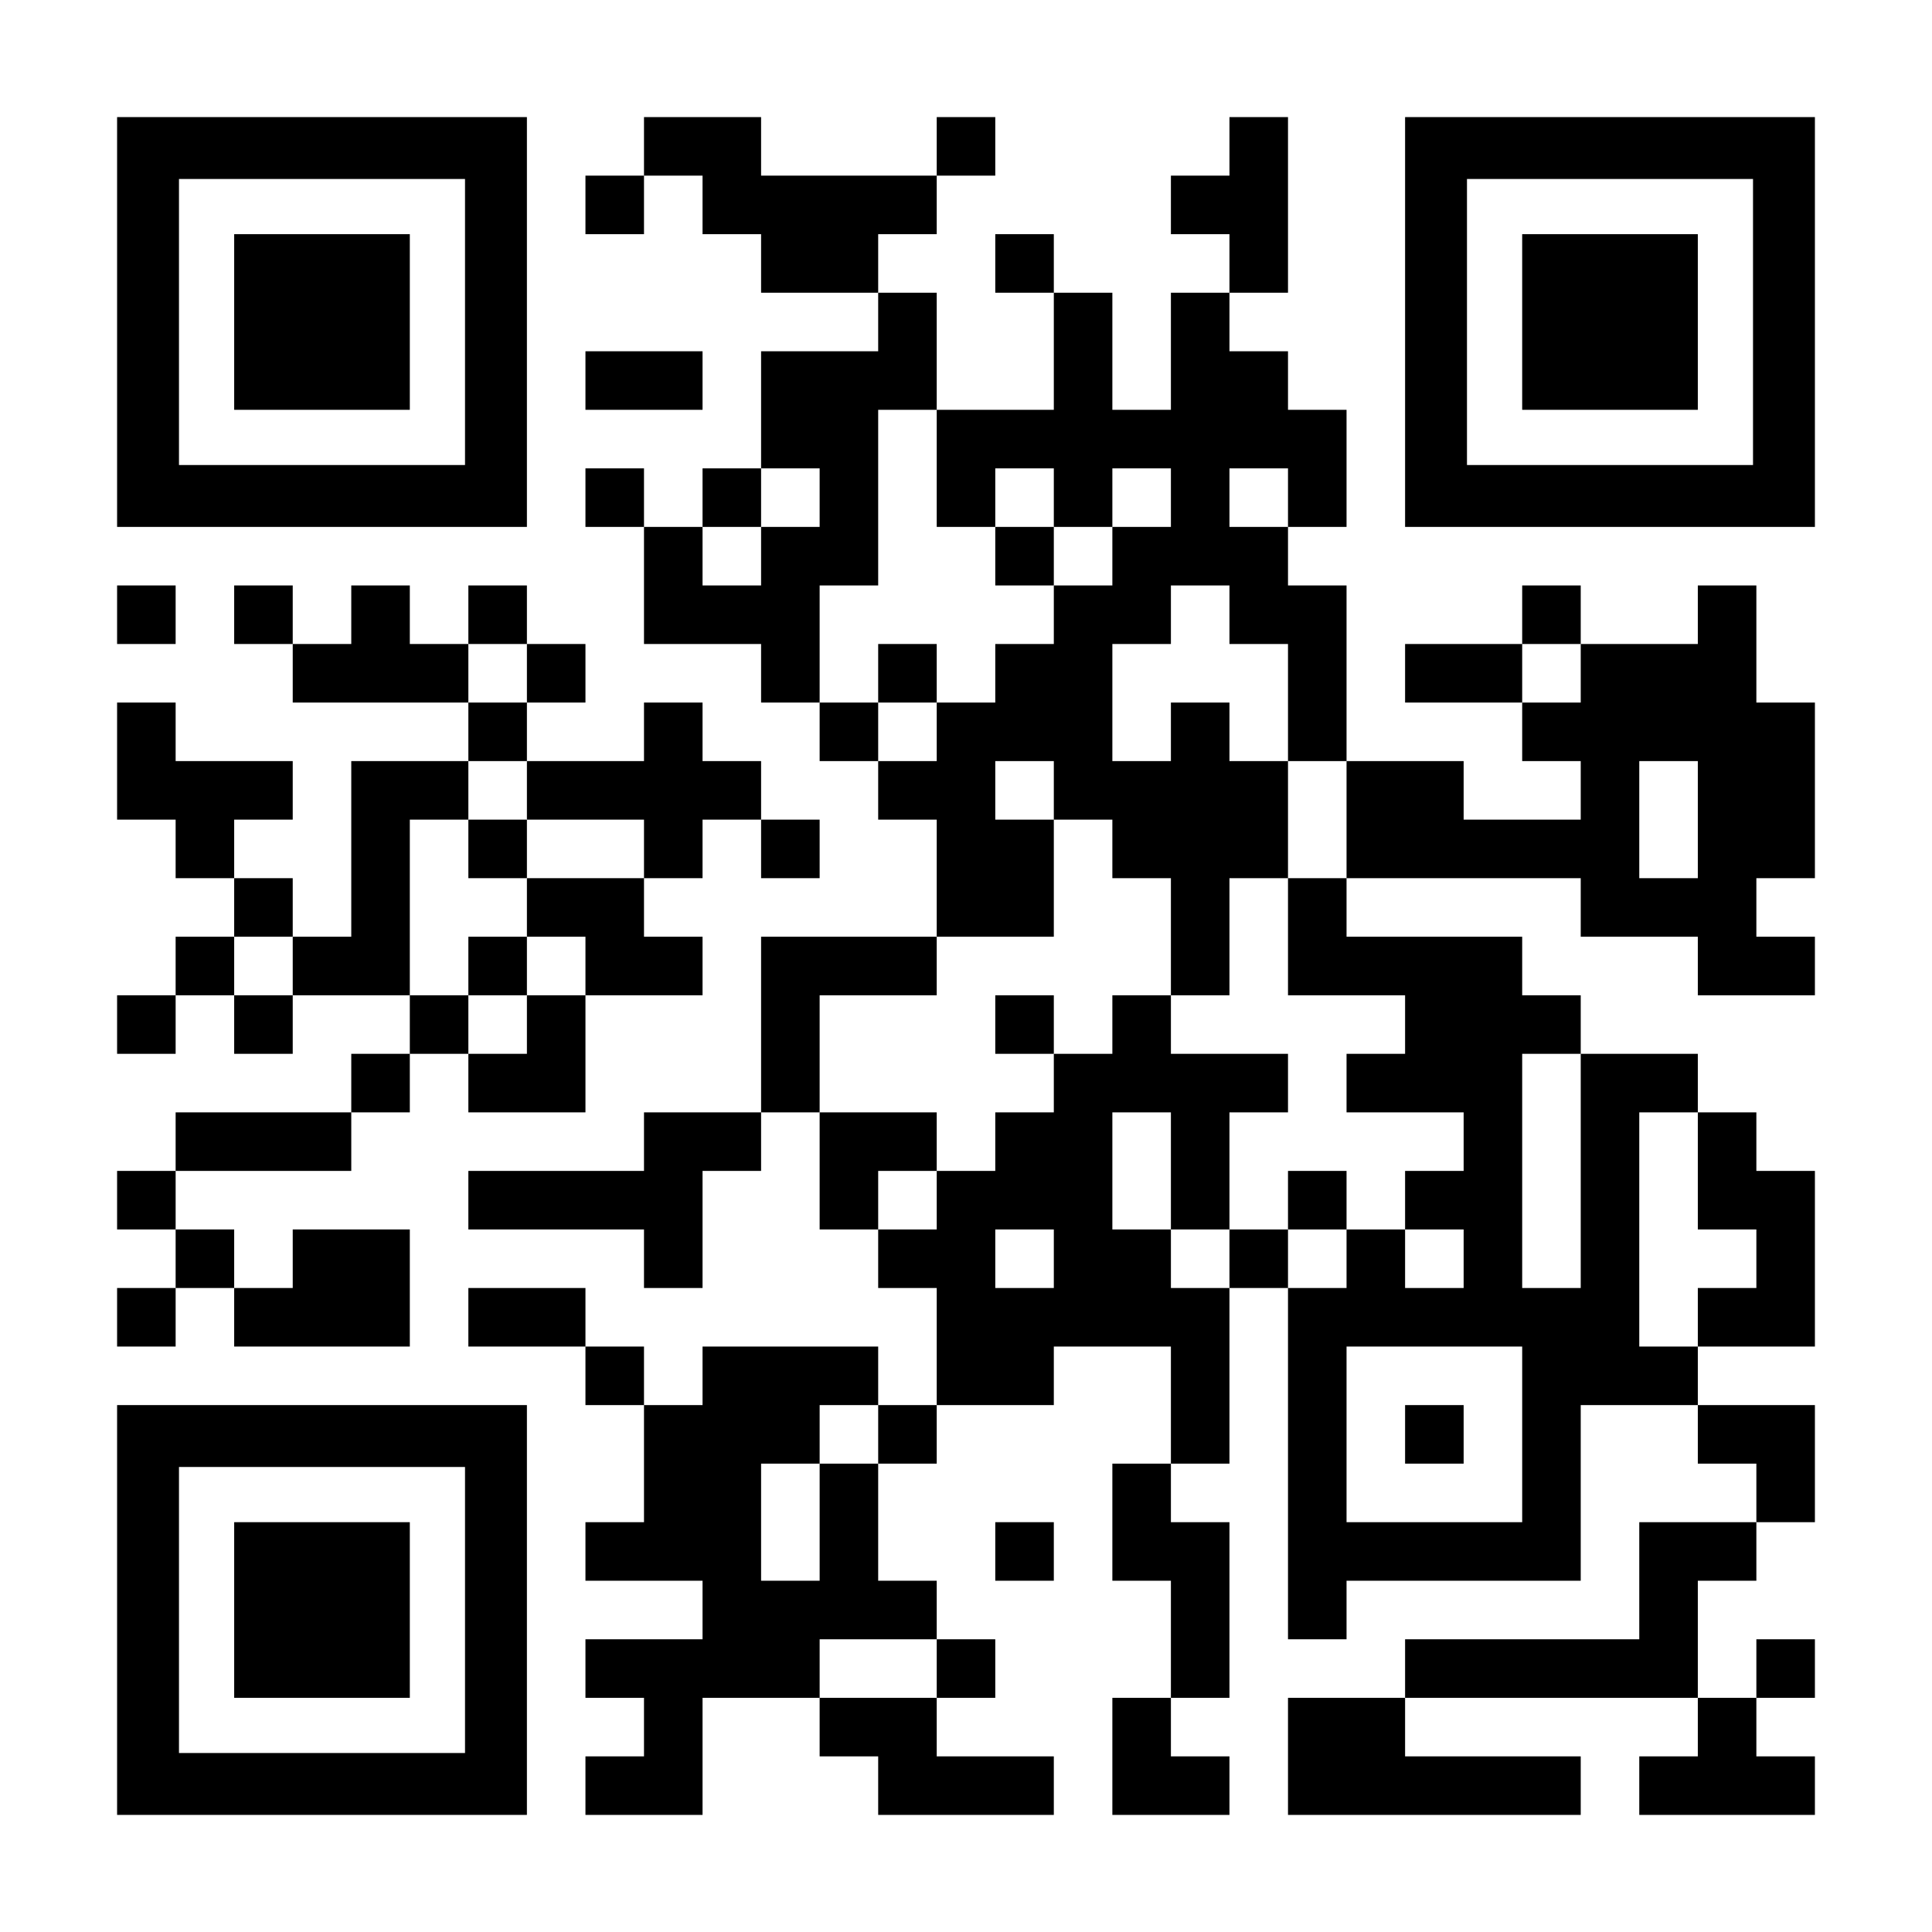 <?xml version="1.0" encoding="UTF-8" standalone="yes"?>
<svg version="1.0" xmlns="http://www.w3.org/2000/svg" width="1155px" height="1155px" viewBox="0 0 1155 1155" preserveAspectRatio="xMidYMid meet">
  <g transform="translate(0,1155) scale(0.1,-0.1)" fill="#000000" stroke="none">
    <path d="M700 9625 l0 -1225 1225 0 1225 0 0 1225 0 1225 -1225 0 -1225 0 0
-1225z m2080 0 l0 -855 -855 0 -855 0 0 855 0 855 855 0 855 0 0 -855z"/>
    <path d="M1400 9625 l0 -525 525 0 525 0 0 525 0 525 -525 0 -525 0 0 -525z"/>
    <path d="M3850 10675 l0 -175 -175 0 -175 0 0 -175 0 -175 175 0 175 0 0 175
0 175 175 0 175 0 0 -175 0 -175 175 0 175 0 0 -175 0 -175 350 0 350 0 0
-175 0 -175 -350 0 -350 0 0 -350 0 -350 -175 0 -175 0 0 -175 0 -175 -175 0
-175 0 0 175 0 175 -175 0 -175 0 0 -175 0 -175 175 0 175 0 0 -350 0 -350
350 0 350 0 0 -175 0 -175 175 0 175 0 0 -175 0 -175 175 0 175 0 0 -175 0
-175 175 0 175 0 0 -350 0 -350 -525 0 -525 0 0 -525 0 -525 -350 0 -350 0 0
-175 0 -175 -525 0 -525 0 0 -175 0 -175 525 0 525 0 0 -175 0 -175 175 0 175
0 0 350 0 350 175 0 175 0 0 175 0 175 175 0 175 0 0 -350 0 -350 175 0 175 0
0 -175 0 -175 175 0 175 0 0 -350 0 -350 -175 0 -175 0 0 175 0 175 -525 0
-525 0 0 -175 0 -175 -175 0 -175 0 0 175 0 175 -175 0 -175 0 0 175 0 175
-350 0 -350 0 0 -175 0 -175 350 0 350 0 0 -175 0 -175 175 0 175 0 0 -350 0
-350 -175 0 -175 0 0 -175 0 -175 350 0 350 0 0 -175 0 -175 -350 0 -350 0 0
-175 0 -175 175 0 175 0 0 -175 0 -175 -175 0 -175 0 0 -175 0 -175 350 0 350
0 0 350 0 350 350 0 350 0 0 -175 0 -175 175 0 175 0 0 -175 0 -175 525 0 525
0 0 175 0 175 -350 0 -350 0 0 175 0 175 175 0 175 0 0 175 0 175 -175 0 -175
0 0 175 0 175 -175 0 -175 0 0 350 0 350 175 0 175 0 0 175 0 175 350 0 350 0
0 175 0 175 350 0 350 0 0 -350 0 -350 -175 0 -175 0 0 -350 0 -350 175 0 175
0 0 -350 0 -350 -175 0 -175 0 0 -350 0 -350 350 0 350 0 0 175 0 175 -175 0
-175 0 0 175 0 175 175 0 175 0 0 525 0 525 -175 0 -175 0 0 175 0 175 175 0
175 0 0 525 0 525 175 0 175 0 0 -1050 0 -1050 175 0 175 0 0 175 0 175 700 0
700 0 0 525 0 525 350 0 350 0 0 -175 0 -175 175 0 175 0 0 -175 0 -175 -350
0 -350 0 0 -350 0 -350 -700 0 -700 0 0 -175 0 -175 -350 0 -350 0 0 -350 0
-350 875 0 875 0 0 175 0 175 -525 0 -525 0 0 175 0 175 875 0 875 0 0 -175 0
-175 -175 0 -175 0 0 -175 0 -175 525 0 525 0 0 175 0 175 -175 0 -175 0 0
175 0 175 175 0 175 0 0 175 0 175 -175 0 -175 0 0 -175 0 -175 -175 0 -175 0
0 350 0 350 175 0 175 0 0 175 0 175 175 0 175 0 0 350 0 350 -350 0 -350 0 0
175 0 175 350 0 350 0 0 525 0 525 -175 0 -175 0 0 175 0 175 -175 0 -175 0 0
175 0 175 -350 0 -350 0 0 175 0 175 -175 0 -175 0 0 175 0 175 -525 0 -525 0
0 175 0 175 700 0 700 0 0 -175 0 -175 350 0 350 0 0 -175 0 -175 350 0 350 0
0 175 0 175 -175 0 -175 0 0 175 0 175 175 0 175 0 0 525 0 525 -175 0 -175 0
0 350 0 350 -175 0 -175 0 0 -175 0 -175 -350 0 -350 0 0 175 0 175 -175 0
-175 0 0 -175 0 -175 -350 0 -350 0 0 -175 0 -175 350 0 350 0 0 -175 0 -175
175 0 175 0 0 -175 0 -175 -350 0 -350 0 0 175 0 175 -350 0 -350 0 0 525 0
525 -175 0 -175 0 0 175 0 175 175 0 175 0 0 350 0 350 -175 0 -175 0 0 175 0
175 -175 0 -175 0 0 175 0 175 175 0 175 0 0 525 0 525 -175 0 -175 0 0 -175
0 -175 -175 0 -175 0 0 -175 0 -175 175 0 175 0 0 -175 0 -175 -175 0 -175 0
0 -350 0 -350 -175 0 -175 0 0 350 0 350 -175 0 -175 0 0 175 0 175 -175 0
-175 0 0 -175 0 -175 175 0 175 0 0 -350 0 -350 -350 0 -350 0 0 350 0 350
-175 0 -175 0 0 175 0 175 175 0 175 0 0 175 0 175 175 0 175 0 0 175 0 175
-175 0 -175 0 0 -175 0 -175 -525 0 -525 0 0 175 0 175 -350 0 -350 0 0 -175z
m1750 -1925 l0 -350 175 0 175 0 0 175 0 175 175 0 175 0 0 -175 0 -175 175 0
175 0 0 175 0 175 175 0 175 0 0 -175 0 -175 -175 0 -175 0 0 -175 0 -175
-175 0 -175 0 0 -175 0 -175 -175 0 -175 0 0 -175 0 -175 -175 0 -175 0 0
-175 0 -175 -175 0 -175 0 0 175 0 175 -175 0 -175 0 0 350 0 350 175 0 175 0
0 525 0 525 175 0 175 0 0 -350z m-700 -175 l0 -175 -175 0 -175 0 0 -175 0
-175 -175 0 -175 0 0 175 0 175 175 0 175 0 0 175 0 175 175 0 175 0 0 -175z
m2800 0 l0 -175 -175 0 -175 0 0 175 0 175 175 0 175 0 0 -175z m-350 -700 l0
-175 175 0 175 0 0 -350 0 -350 175 0 175 0 0 -350 0 -350 -175 0 -175 0 0
-350 0 -350 350 0 350 0 0 -175 0 -175 -175 0 -175 0 0 -175 0 -175 350 0 350
0 0 -175 0 -175 -175 0 -175 0 0 -175 0 -175 175 0 175 0 0 -175 0 -175 -175
0 -175 0 0 175 0 175 -175 0 -175 0 0 -175 0 -175 -175 0 -175 0 0 175 0 175
-175 0 -175 0 0 -175 0 -175 -175 0 -175 0 0 175 0 175 -175 0 -175 0 0 350 0
350 175 0 175 0 0 -350 0 -350 175 0 175 0 0 350 0 350 175 0 175 0 0 175 0
175 -350 0 -350 0 0 175 0 175 -175 0 -175 0 0 -175 0 -175 -175 0 -175 0 0
-175 0 -175 -175 0 -175 0 0 -175 0 -175 -175 0 -175 0 0 -175 0 -175 -175 0
-175 0 0 175 0 175 175 0 175 0 0 175 0 175 -350 0 -350 0 0 350 0 350 350 0
350 0 0 175 0 175 350 0 350 0 0 350 0 350 -175 0 -175 0 0 175 0 175 175 0
175 0 0 -175 0 -175 175 0 175 0 0 -175 0 -175 175 0 175 0 0 -350 0 -350 175
0 175 0 0 350 0 350 175 0 175 0 0 350 0 350 -175 0 -175 0 0 175 0 175 -175
0 -175 0 0 -175 0 -175 -175 0 -175 0 0 350 0 350 175 0 175 0 0 175 0 175
175 0 175 0 0 -175z m2100 -350 l0 -175 -175 0 -175 0 0 175 0 175 175 0 175
0 0 -175z m700 -875 l0 -350 -175 0 -175 0 0 350 0 350 175 0 175 0 0 -350z
m-700 -2100 l0 -700 -175 0 -175 0 0 700 0 700 175 0 175 0 0 -700z m700 0 l0
-350 175 0 175 0 0 -175 0 -175 -175 0 -175 0 0 -175 0 -175 -175 0 -175 0 0
700 0 700 175 0 175 0 0 -350z m-3850 -525 l0 -175 -175 0 -175 0 0 175 0 175
175 0 175 0 0 -175z m2800 -1050 l0 -525 -525 0 -525 0 0 525 0 525 525 0 525
0 0 -525z m-3850 0 l0 -175 -175 0 -175 0 0 -350 0 -350 -175 0 -175 0 0 350
0 350 175 0 175 0 0 175 0 175 175 0 175 0 0 -175z m350 -1400 l0 -175 -350 0
-350 0 0 175 0 175 350 0 350 0 0 -175z"/>
    <path d="M5950 8225 l0 -175 175 0 175 0 0 175 0 175 -175 0 -175 0 0 -175z"/>
    <path d="M5250 7525 l0 -175 175 0 175 0 0 175 0 175 -175 0 -175 0 0 -175z"/>
    <path d="M5950 5425 l0 -175 175 0 175 0 0 175 0 175 -175 0 -175 0 0 -175z"/>
    <path d="M7700 4375 l0 -175 175 0 175 0 0 175 0 175 -175 0 -175 0 0 -175z"/>
    <path d="M8400 2975 l0 -175 175 0 175 0 0 175 0 175 -175 0 -175 0 0 -175z"/>
    <path d="M8400 9625 l0 -1225 1225 0 1225 0 0 1225 0 1225 -1225 0 -1225 0 0
-1225z m2080 0 l0 -855 -855 0 -855 0 0 855 0 855 855 0 855 0 0 -855z"/>
    <path d="M9100 9625 l0 -525 525 0 525 0 0 525 0 525 -525 0 -525 0 0 -525z"/>
    <path d="M3500 9275 l0 -175 350 0 350 0 0 175 0 175 -350 0 -350 0 0 -175z"/>
    <path d="M700 7875 l0 -175 175 0 175 0 0 175 0 175 -175 0 -175 0 0 -175z"/>
    <path d="M1400 7875 l0 -175 175 0 175 0 0 -175 0 -175 525 0 525 0 0 -175 0
-175 -350 0 -350 0 0 -525 0 -525 -175 0 -175 0 0 175 0 175 -175 0 -175 0 0
175 0 175 175 0 175 0 0 175 0 175 -350 0 -350 0 0 175 0 175 -175 0 -175 0 0
-350 0 -350 175 0 175 0 0 -175 0 -175 175 0 175 0 0 -175 0 -175 -175 0 -175
0 0 -175 0 -175 -175 0 -175 0 0 -175 0 -175 175 0 175 0 0 175 0 175 175 0
175 0 0 -175 0 -175 175 0 175 0 0 175 0 175 350 0 350 0 0 -175 0 -175 -175
0 -175 0 0 -175 0 -175 -525 0 -525 0 0 -175 0 -175 -175 0 -175 0 0 -175 0
-175 175 0 175 0 0 -175 0 -175 -175 0 -175 0 0 -175 0 -175 175 0 175 0 0
175 0 175 175 0 175 0 0 -175 0 -175 525 0 525 0 0 350 0 350 -350 0 -350 0 0
-175 0 -175 -175 0 -175 0 0 175 0 175 -175 0 -175 0 0 175 0 175 525 0 525 0
0 175 0 175 175 0 175 0 0 175 0 175 175 0 175 0 0 -175 0 -175 350 0 350 0 0
350 0 350 350 0 350 0 0 175 0 175 -175 0 -175 0 0 175 0 175 175 0 175 0 0
175 0 175 175 0 175 0 0 -175 0 -175 175 0 175 0 0 175 0 175 -175 0 -175 0 0
175 0 175 -175 0 -175 0 0 175 0 175 -175 0 -175 0 0 -175 0 -175 -350 0 -350
0 0 175 0 175 175 0 175 0 0 175 0 175 -175 0 -175 0 0 175 0 175 -175 0 -175
0 0 -175 0 -175 -175 0 -175 0 0 175 0 175 -175 0 -175 0 0 -175 0 -175 -175
0 -175 0 0 175 0 175 -175 0 -175 0 0 -175z m1750 -350 l0 -175 -175 0 -175 0
0 175 0 175 175 0 175 0 0 -175z m0 -700 l0 -175 350 0 350 0 0 -175 0 -175
-350 0 -350 0 0 -175 0 -175 175 0 175 0 0 -175 0 -175 -175 0 -175 0 0 -175
0 -175 -175 0 -175 0 0 175 0 175 -175 0 -175 0 0 525 0 525 175 0 175 0 0
175 0 175 175 0 175 0 0 -175z m-1400 -1050 l0 -175 -175 0 -175 0 0 175 0
175 175 0 175 0 0 -175z"/>
    <path d="M2800 6475 l0 -175 175 0 175 0 0 175 0 175 -175 0 -175 0 0 -175z"/>
    <path d="M2800 5775 l0 -175 175 0 175 0 0 175 0 175 -175 0 -175 0 0 -175z"/>
    <path d="M700 1925 l0 -1225 1225 0 1225 0 0 1225 0 1225 -1225 0 -1225 0 0
-1225z m2080 0 l0 -855 -855 0 -855 0 0 855 0 855 855 0 855 0 0 -855z"/>
    <path d="M1400 1925 l0 -525 525 0 525 0 0 525 0 525 -525 0 -525 0 0 -525z"/>
    <path d="M5950 2275 l0 -175 175 0 175 0 0 175 0 175 -175 0 -175 0 0 -175z"/>
  </g>
</svg>